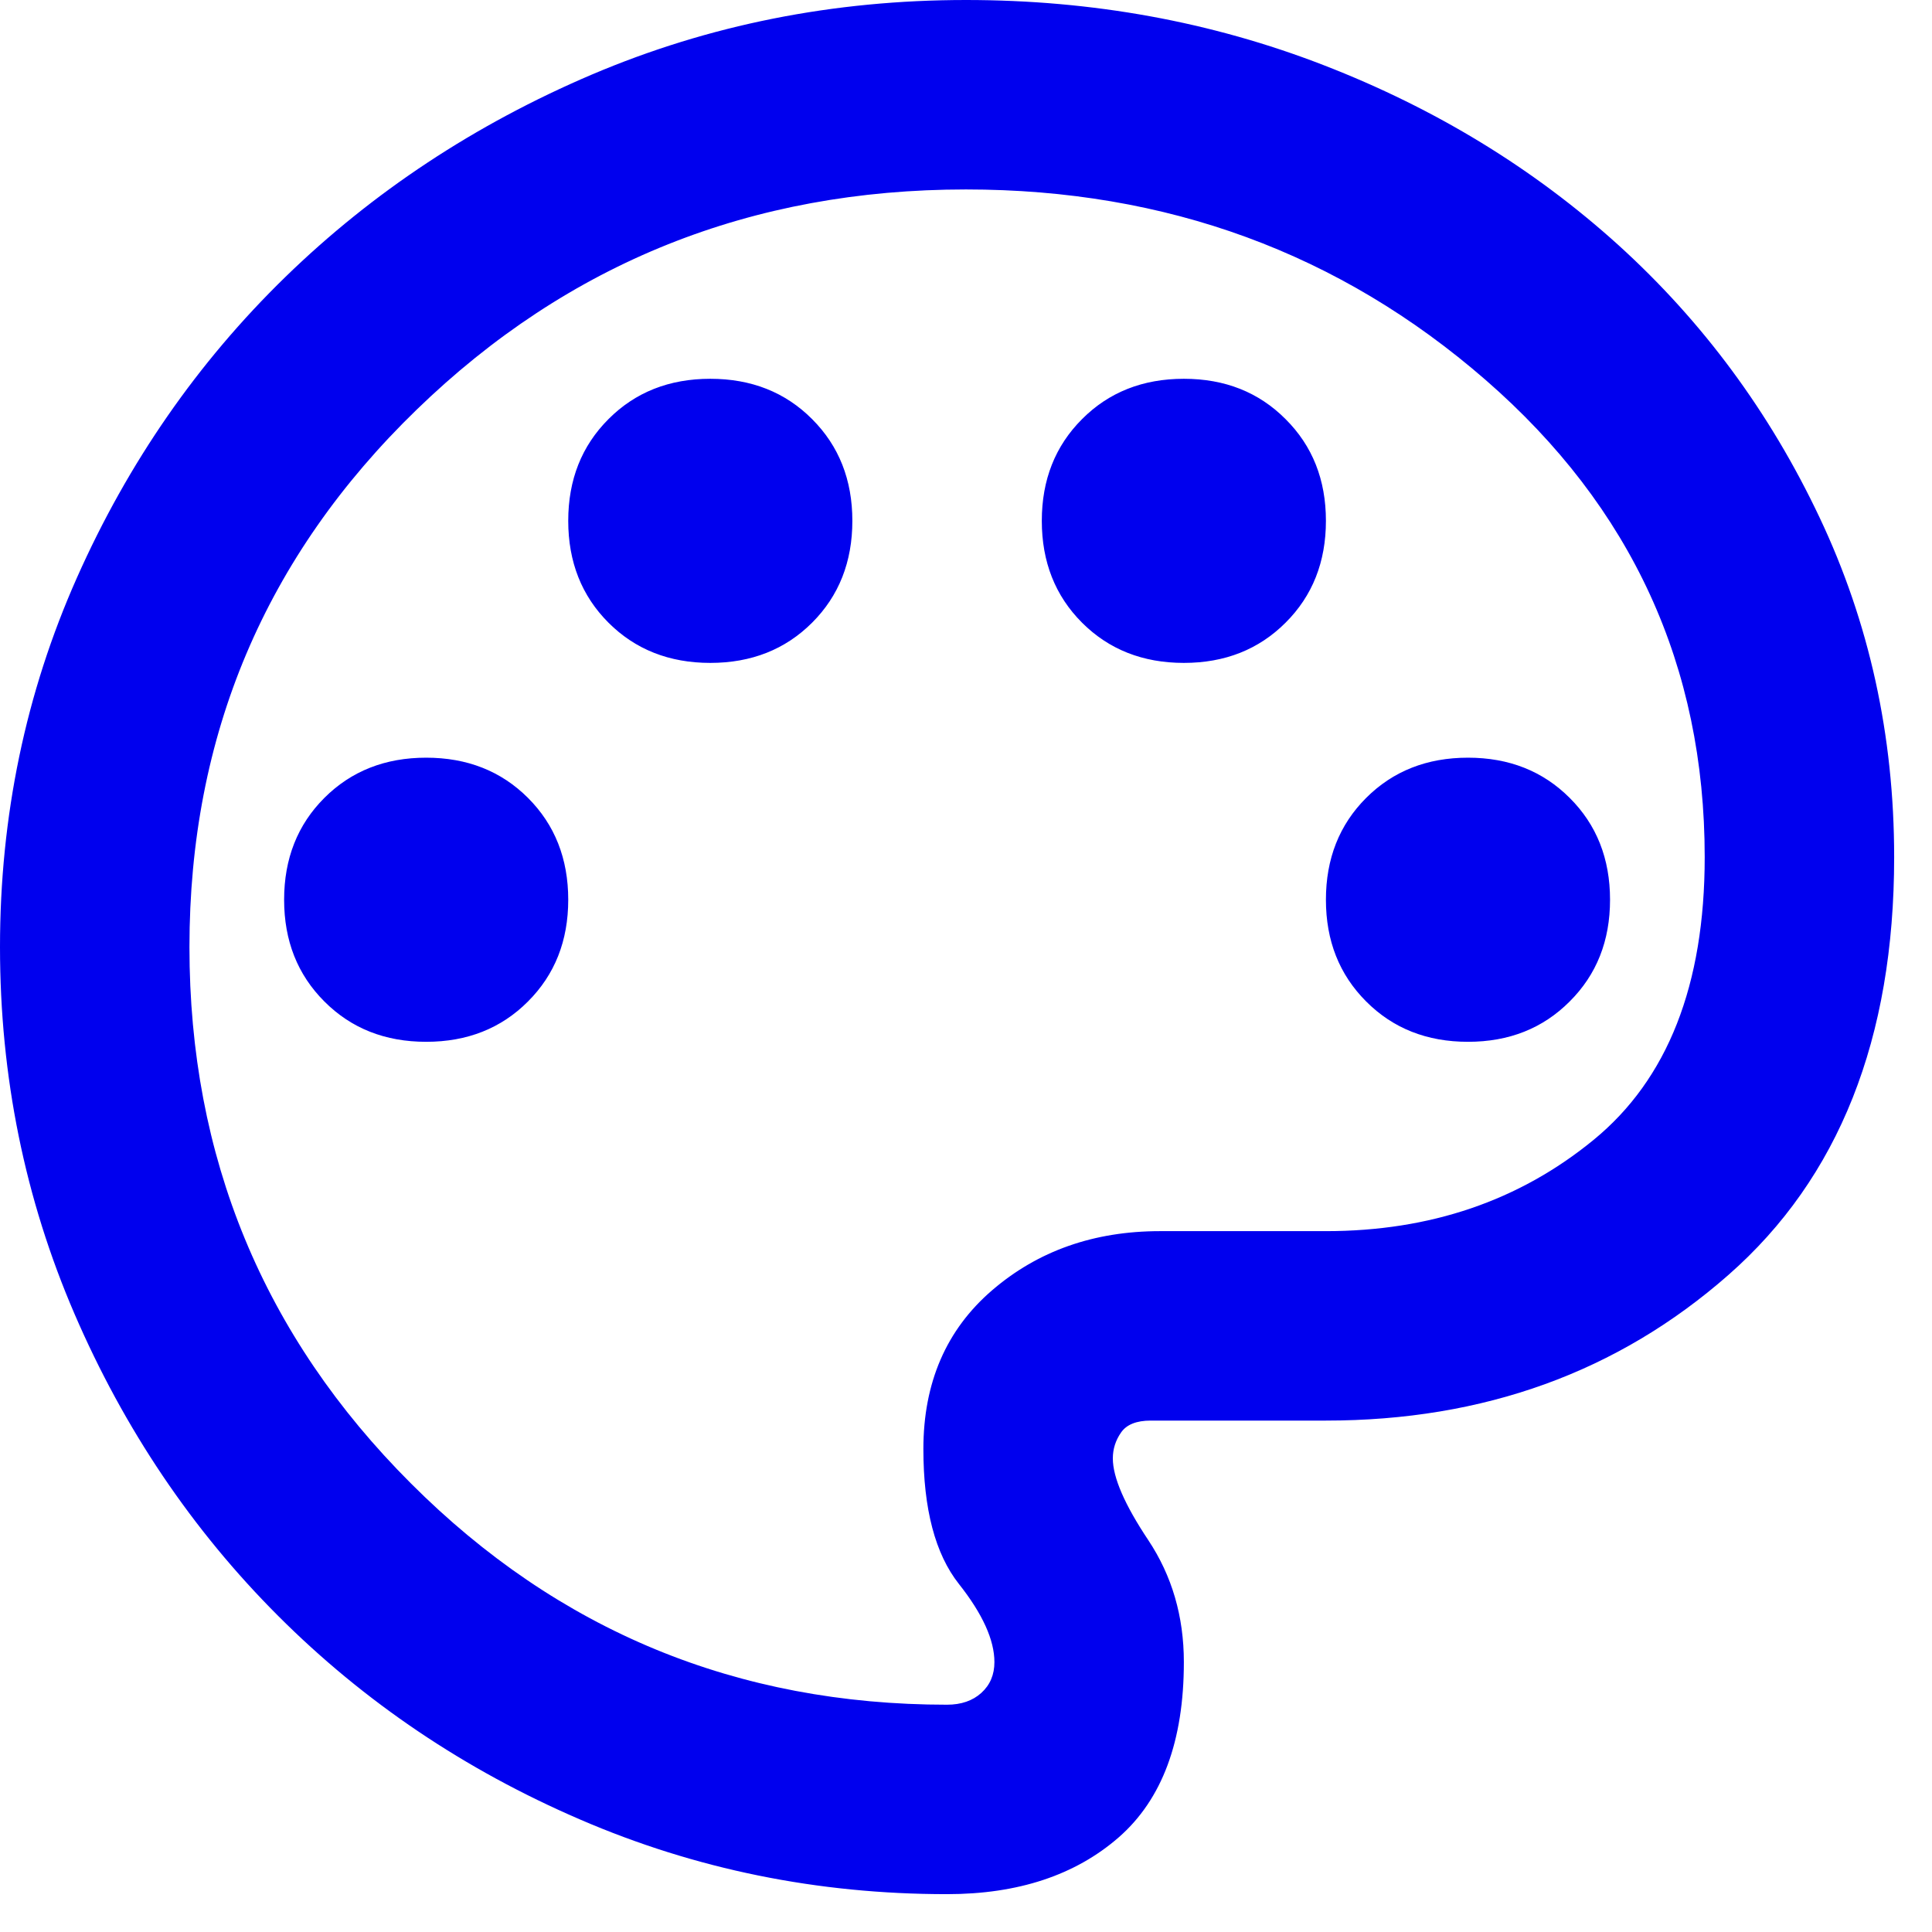 <?xml version="1.0" encoding="utf-8"?>
<svg xmlns="http://www.w3.org/2000/svg" fill="none" height="100%" overflow="visible" preserveAspectRatio="none" style="display: block;" viewBox="0 0 17 17" width="100%">
<path d="M8.333 16.667C7.194 16.667 6.118 16.448 5.104 16.01C4.09 15.573 3.205 14.976 2.448 14.219C1.691 13.462 1.094 12.576 0.656 11.562C0.219 10.549 0 9.472 0 8.333C0 7.181 0.226 6.097 0.677 5.083C1.128 4.069 1.74 3.188 2.51 2.438C3.281 1.688 4.181 1.094 5.208 0.656C6.236 0.219 7.333 0 8.5 0C9.611 0 10.66 0.191 11.646 0.573C12.632 0.955 13.496 1.483 14.24 2.156C14.983 2.83 15.573 3.628 16.01 4.552C16.448 5.476 16.667 6.472 16.667 7.542C16.667 9.139 16.181 10.365 15.208 11.219C14.236 12.073 13.056 12.5 11.667 12.5H10.125C10 12.5 9.913 12.535 9.865 12.604C9.816 12.674 9.792 12.75 9.792 12.833C9.792 13 9.896 13.24 10.104 13.552C10.312 13.865 10.417 14.222 10.417 14.625C10.417 15.319 10.226 15.833 9.844 16.167C9.462 16.5 8.958 16.667 8.333 16.667ZM3.75 9.167C4.111 9.167 4.41 9.049 4.646 8.812C4.882 8.576 5 8.278 5 7.917C5 7.556 4.882 7.257 4.646 7.021C4.41 6.785 4.111 6.667 3.75 6.667C3.389 6.667 3.09 6.785 2.854 7.021C2.618 7.257 2.5 7.556 2.5 7.917C2.5 8.278 2.618 8.576 2.854 8.812C3.09 9.049 3.389 9.167 3.75 9.167ZM6.25 5.833C6.611 5.833 6.91 5.715 7.146 5.479C7.382 5.243 7.5 4.944 7.5 4.583C7.5 4.222 7.382 3.924 7.146 3.688C6.91 3.451 6.611 3.333 6.25 3.333C5.889 3.333 5.59 3.451 5.354 3.688C5.118 3.924 5 4.222 5 4.583C5 4.944 5.118 5.243 5.354 5.479C5.59 5.715 5.889 5.833 6.25 5.833ZM10.417 5.833C10.778 5.833 11.076 5.715 11.312 5.479C11.549 5.243 11.667 4.944 11.667 4.583C11.667 4.222 11.549 3.924 11.312 3.688C11.076 3.451 10.778 3.333 10.417 3.333C10.056 3.333 9.757 3.451 9.521 3.688C9.285 3.924 9.167 4.222 9.167 4.583C9.167 4.944 9.285 5.243 9.521 5.479C9.757 5.715 10.056 5.833 10.417 5.833ZM12.917 9.167C13.278 9.167 13.576 9.049 13.812 8.812C14.049 8.576 14.167 8.278 14.167 7.917C14.167 7.556 14.049 7.257 13.812 7.021C13.576 6.785 13.278 6.667 12.917 6.667C12.556 6.667 12.257 6.785 12.021 7.021C11.785 7.257 11.667 7.556 11.667 7.917C11.667 8.278 11.785 8.576 12.021 8.812C12.257 9.049 12.556 9.167 12.917 9.167ZM8.333 15C8.458 15 8.559 14.965 8.635 14.896C8.712 14.826 8.75 14.736 8.75 14.625C8.75 14.431 8.646 14.201 8.438 13.938C8.229 13.674 8.125 13.278 8.125 12.75C8.125 12.167 8.326 11.701 8.729 11.354C9.132 11.007 9.625 10.833 10.208 10.833H11.667C12.583 10.833 13.368 10.566 14.021 10.031C14.674 9.497 15 8.667 15 7.542C15 5.861 14.358 4.462 13.073 3.344C11.788 2.226 10.264 1.667 8.5 1.667C6.611 1.667 5 2.312 3.667 3.604C2.333 4.896 1.667 6.472 1.667 8.333C1.667 10.181 2.316 11.754 3.615 13.052C4.913 14.351 6.486 15 8.333 15Z" fill="#0000EE" id="Vector"/>
</svg>